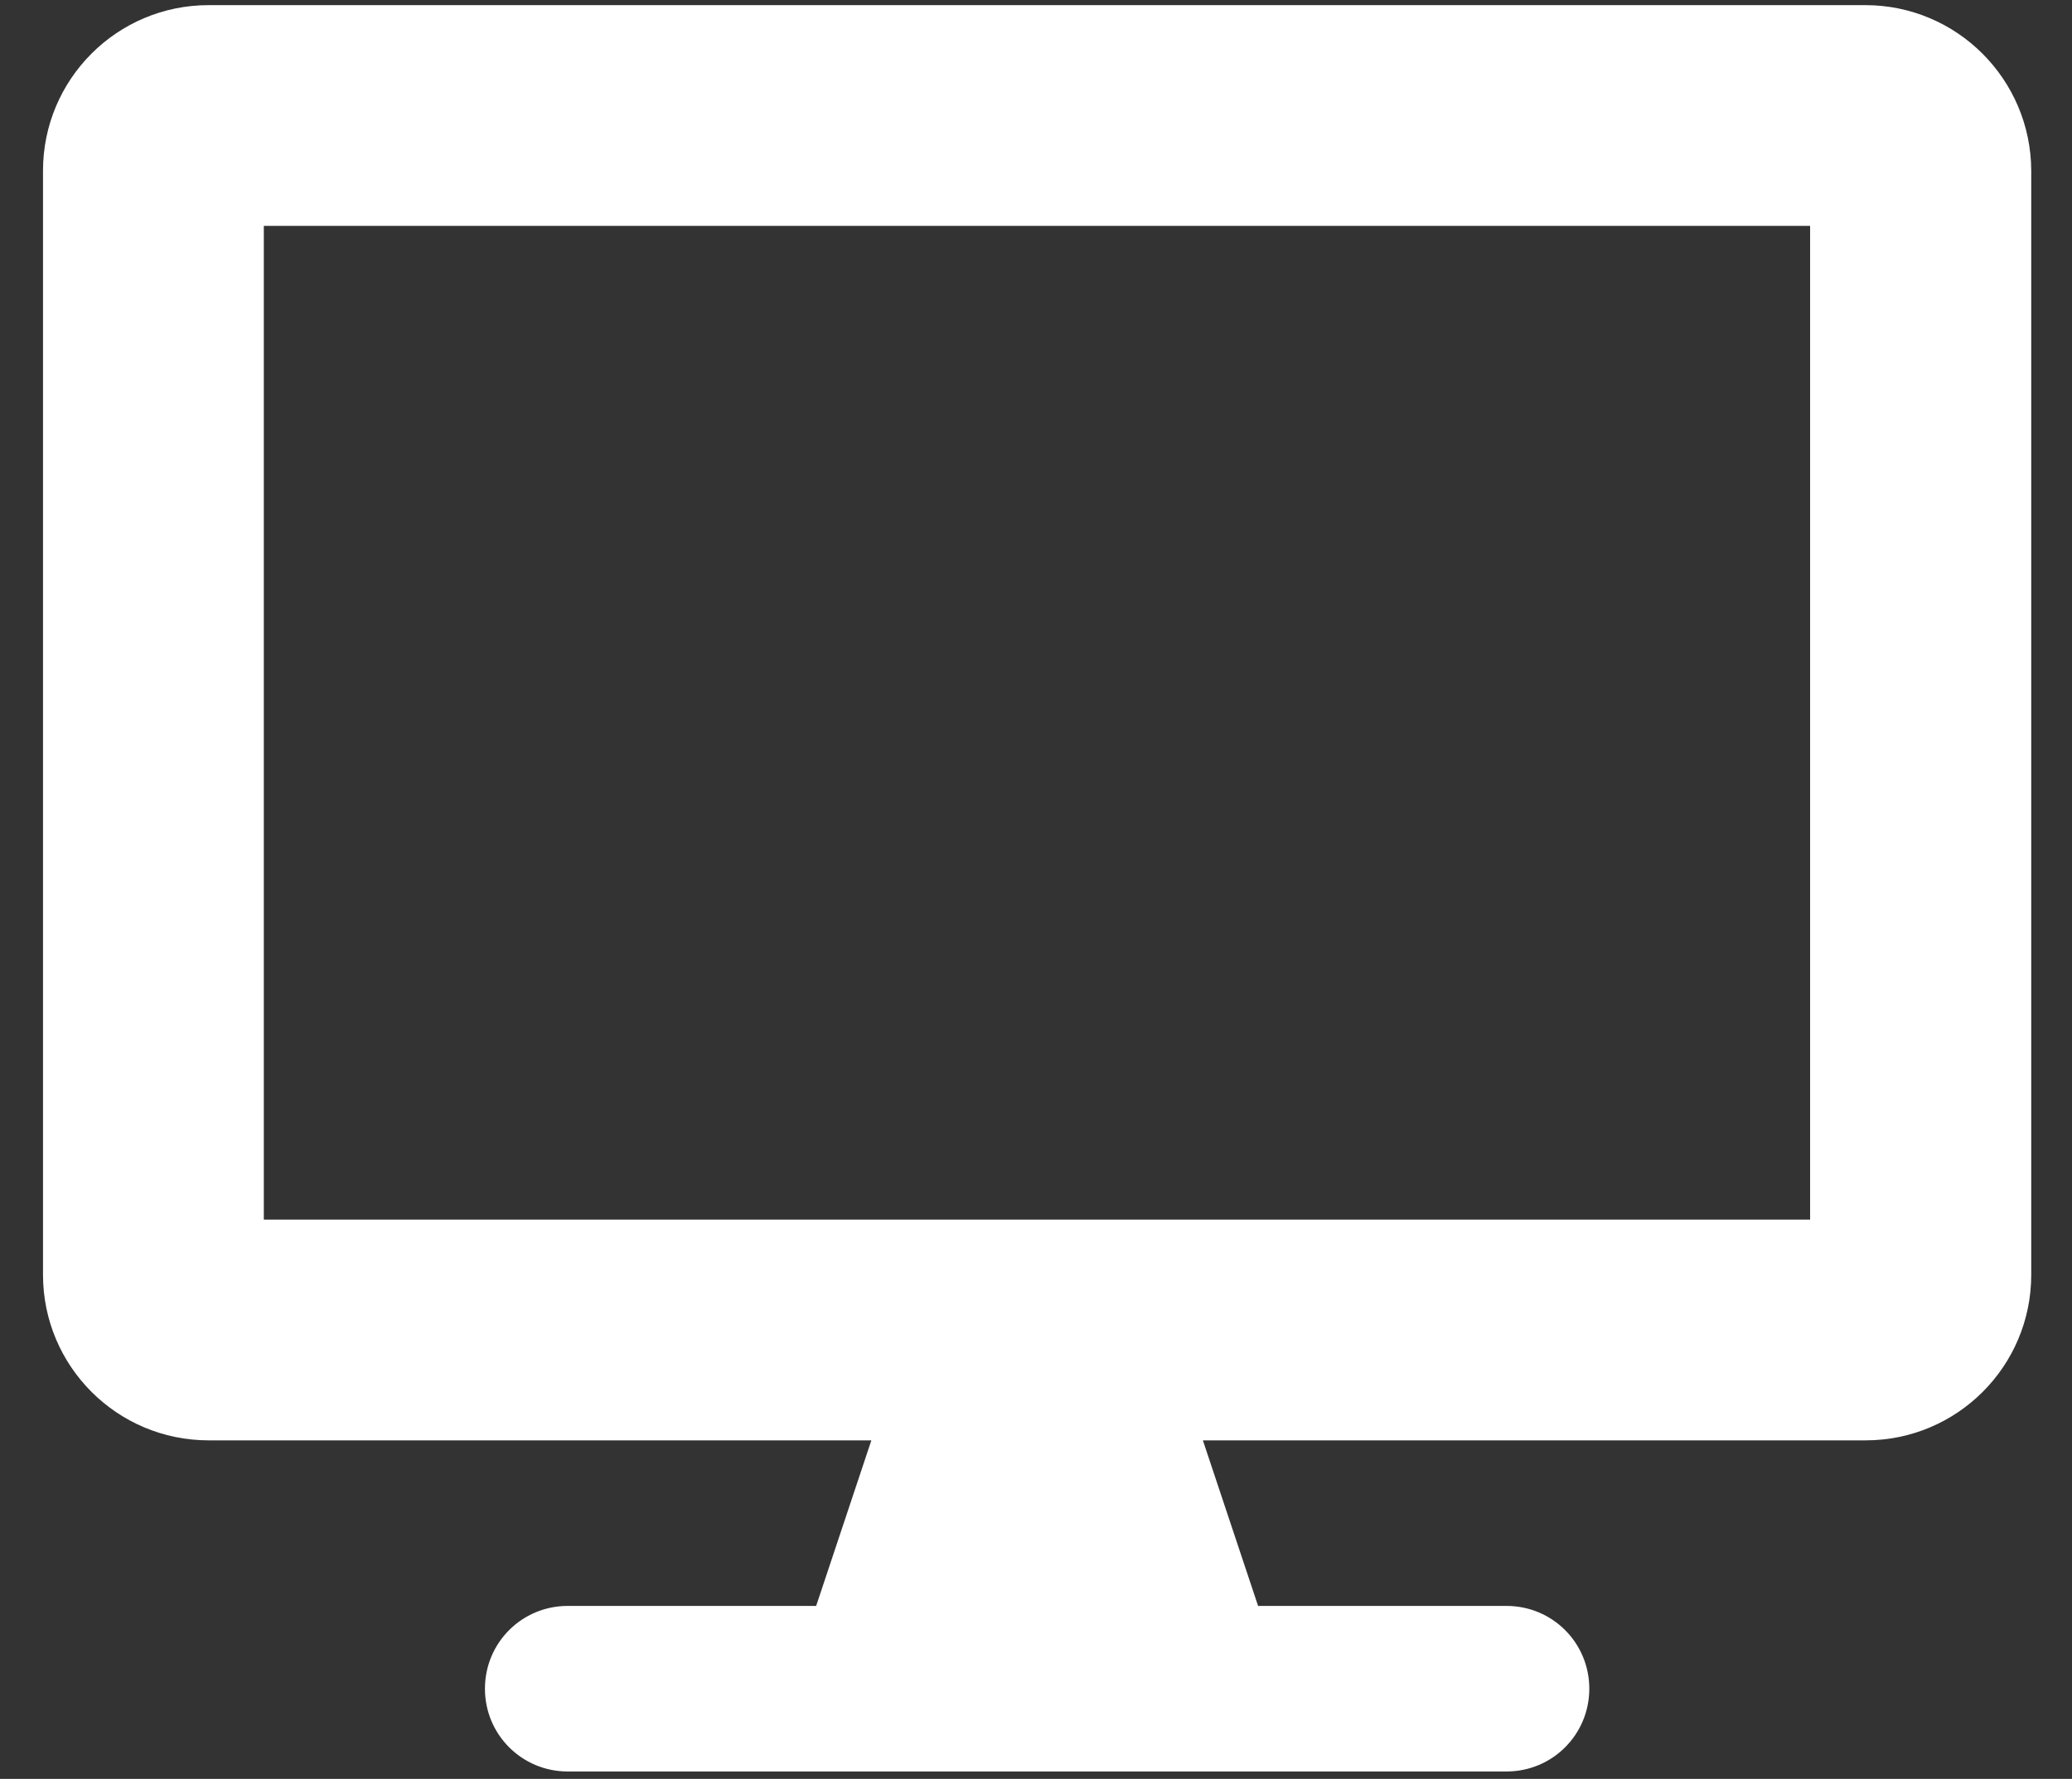 <?xml version="1.0" encoding="utf-8"?>
<!-- Generator: Adobe Illustrator 25.3.1, SVG Export Plug-In . SVG Version: 6.00 Build 0)  -->
<svg version="1.1" id="Layer_1" xmlns="http://www.w3.org/2000/svg" xmlns:xlink="http://www.w3.org/1999/xlink" x="0px" y="0px"
	 viewBox="0 0 645.6 554.4" style="enable-background:new 0 0 645.6 554.4;" xml:space="preserve">
<rect x="0" y="0" width="645.6" height="554.4" fill="#333333" stroke="none"/>
<style type="text/css">
	.st0{fill:#FFFFFF;}
</style>
<path class="st0" d="M581.2,1.6H65c-28.5,0-51.6,23.1-51.6,51.6v344.1c0,28.5,23.1,51.6,51.6,51.6h206.5l-17.2,51.6h-77.4
	c-14.3,0-25.8,11.5-25.8,25.8s11.5,25.8,25.8,25.8h292.5c14.3,0,25.8-11.5,25.8-25.8s-11.5-25.8-25.8-25.8h-77.4l-17.2-51.6h206.5
	c28.5,0,51.6-23.1,51.6-51.6V53.2C632.8,24.7,609.7,1.6,581.2,1.6z M564,380.1H82.2V70.4H564V380.1z"/>
</svg>
